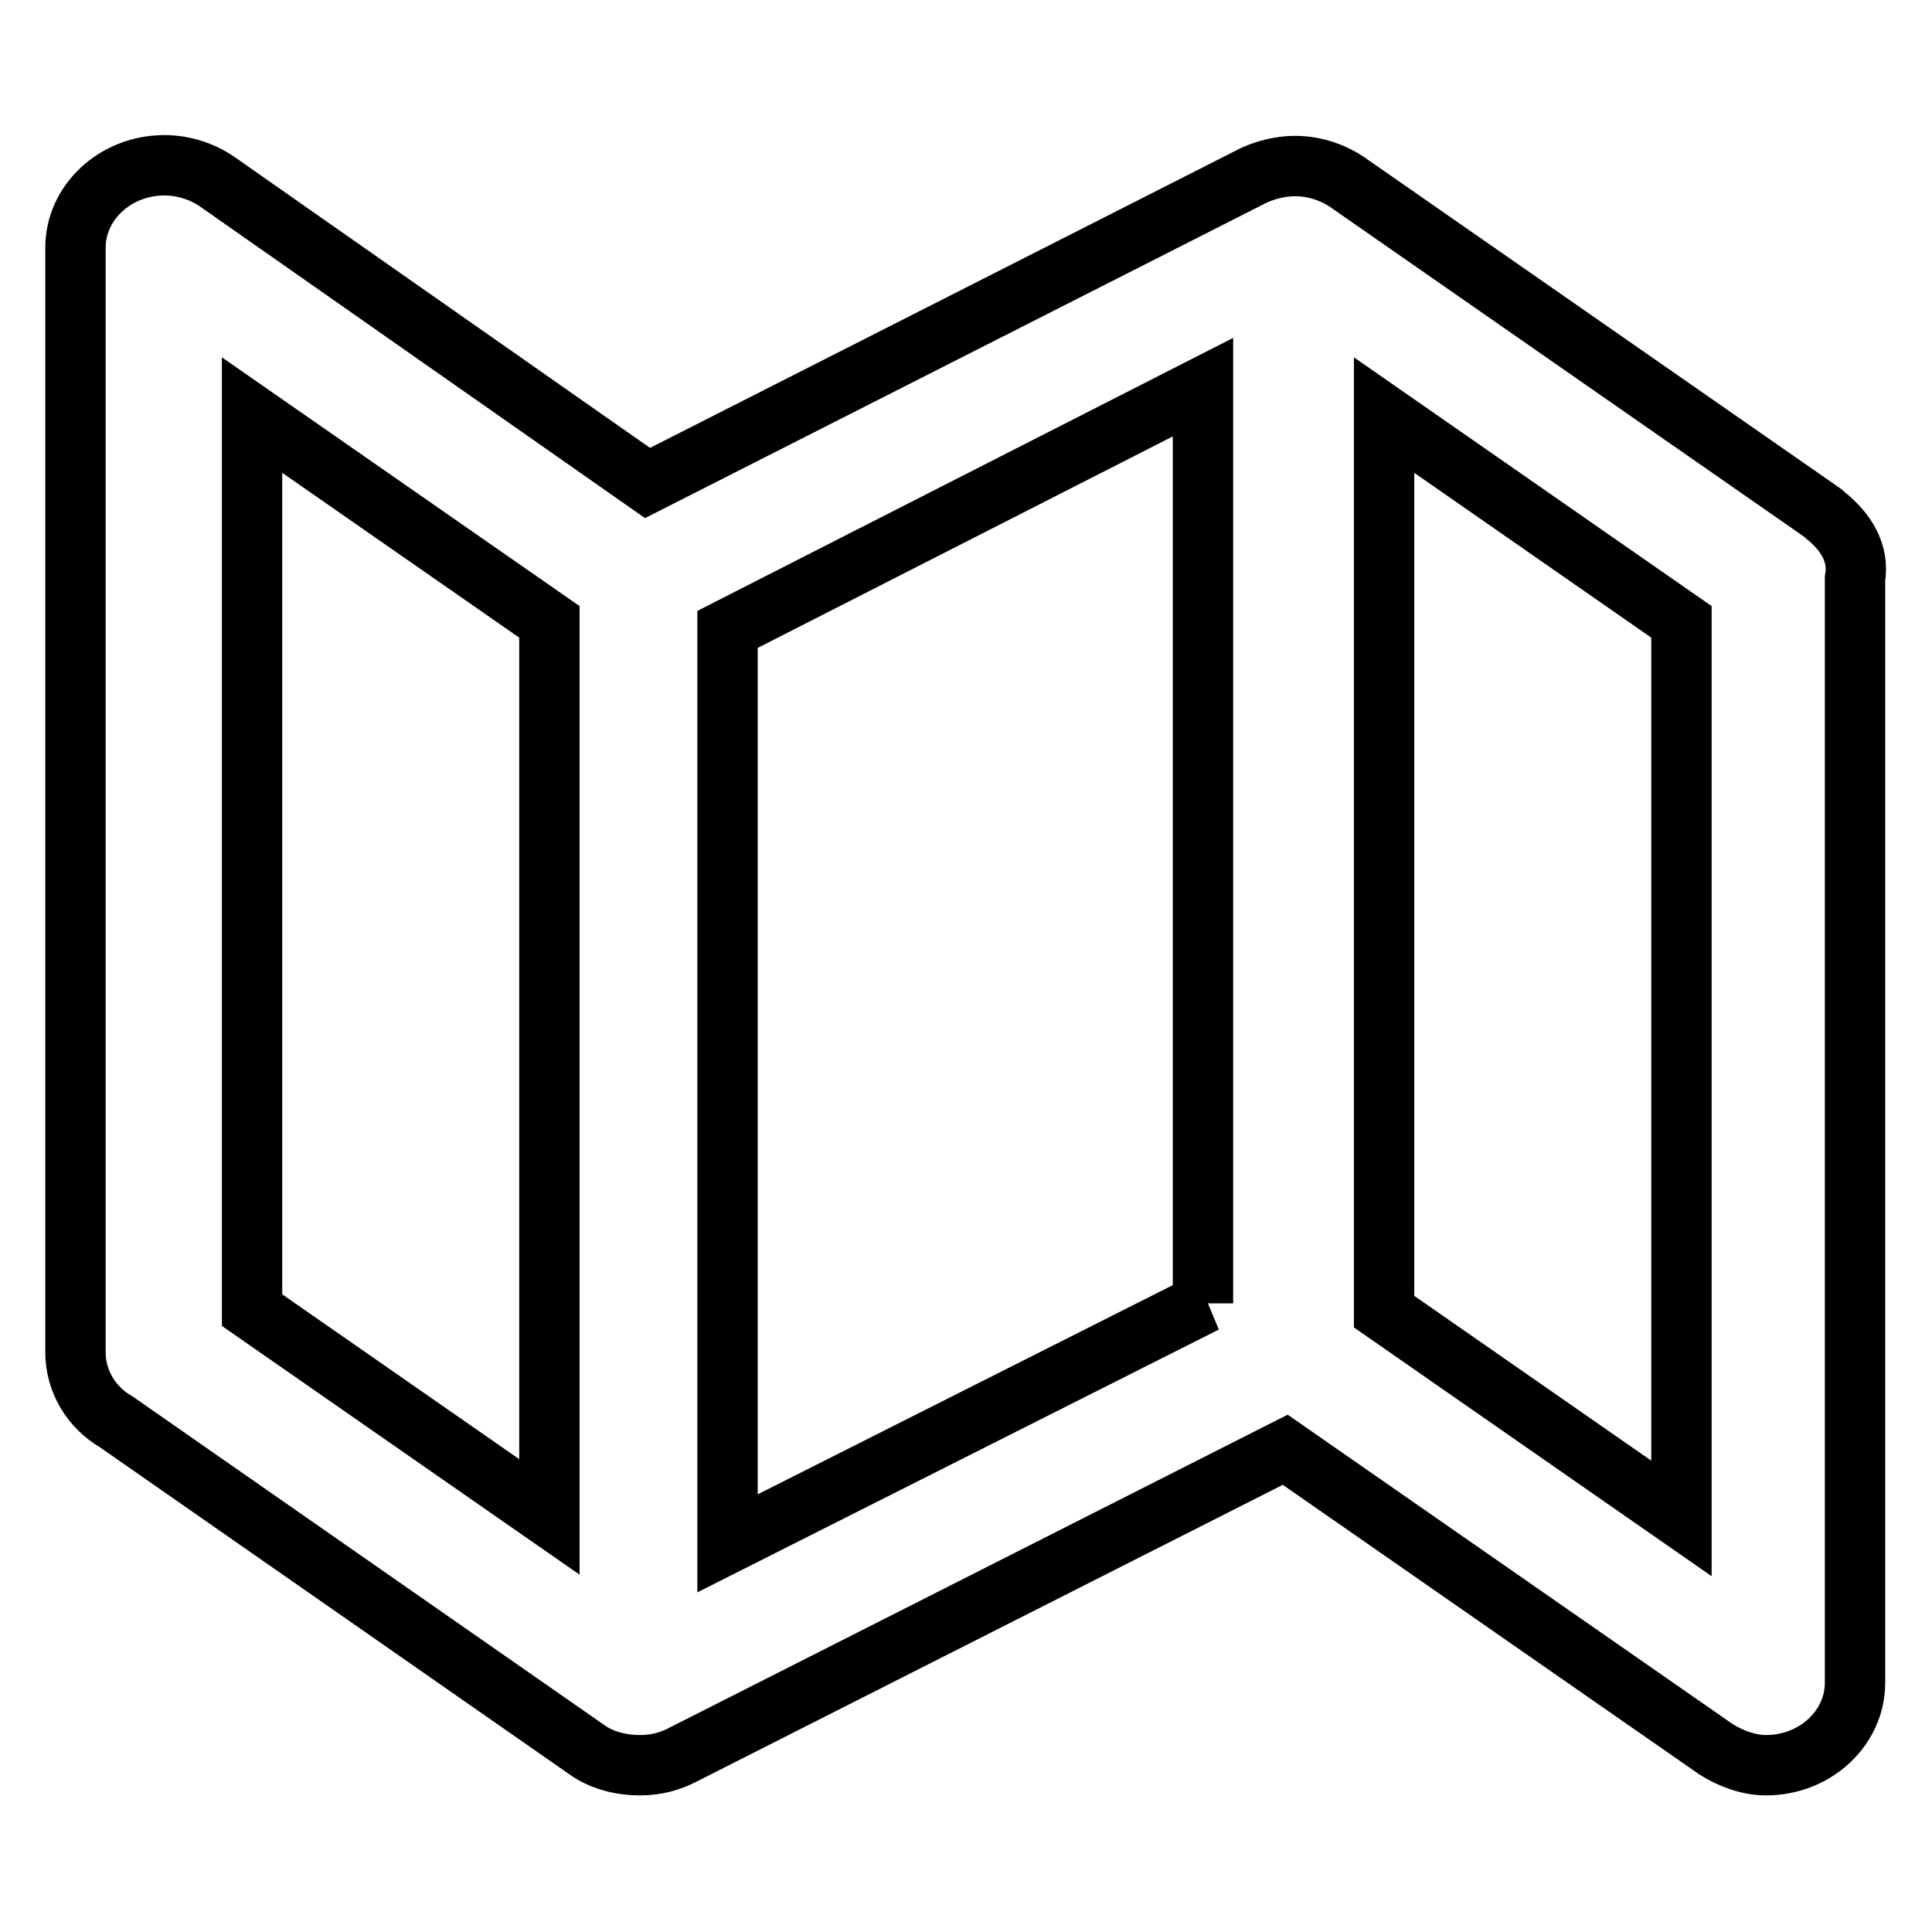 <?xml version="1.0" encoding="utf-8"?>
<!-- Svg Vector Icons : http://www.onlinewebfonts.com/icon -->
<!DOCTYPE svg PUBLIC "-//W3C//DTD SVG 1.1//EN" "http://www.w3.org/Graphics/SVG/1.1/DTD/svg11.dtd">
<svg version="1.1" xmlns="http://www.w3.org/2000/svg" xmlns:xlink="http://www.w3.org/1999/xlink" x="0px" y="0px" viewBox="0 0 256 256" enable-background="new 0 0 256 256" xml:space="preserve">
<g><g><path stroke-width="8" fill-opacity="0" stroke="#000000"  d="M222.8,201.2l-39.4-27.4V55l39.4,27.4V201.2z M159.7,172.6l-63.3,31.9V83.4l63-32.1v121.4L159.7,172.6L159.7,172.6z M72.8,201l-39.4-27.4V55l39.4,27.4V201z M241.9,68.3L241.9,68.3c-0.5-0.5-0.7-0.5-0.9-0.7l-62.1-43.2c-1.9-1.4-4.5-2.4-7.3-2.4c-1.9,0-3.8,0.5-5.4,1.2L85.8,64L29.1,24.3c-1.9-1.4-4.5-2.4-7.3-2.4c-6.6,0-11.8,5-11.8,10.9v146.4c0,3.8,2.1,7.3,5.4,9.2l62.3,43.4c1.9,1.4,4.5,2.1,7.1,2.1c2.1,0,4-0.5,5.7-1.4l79.8-40.4l57.1,39.7c1.9,1.2,4.3,2.1,6.6,2.1c6.6,0,11.8-5,11.8-10.9V76.7C246.4,73.2,244.5,70.4,241.9,68.3z"/></g></g>
</svg>